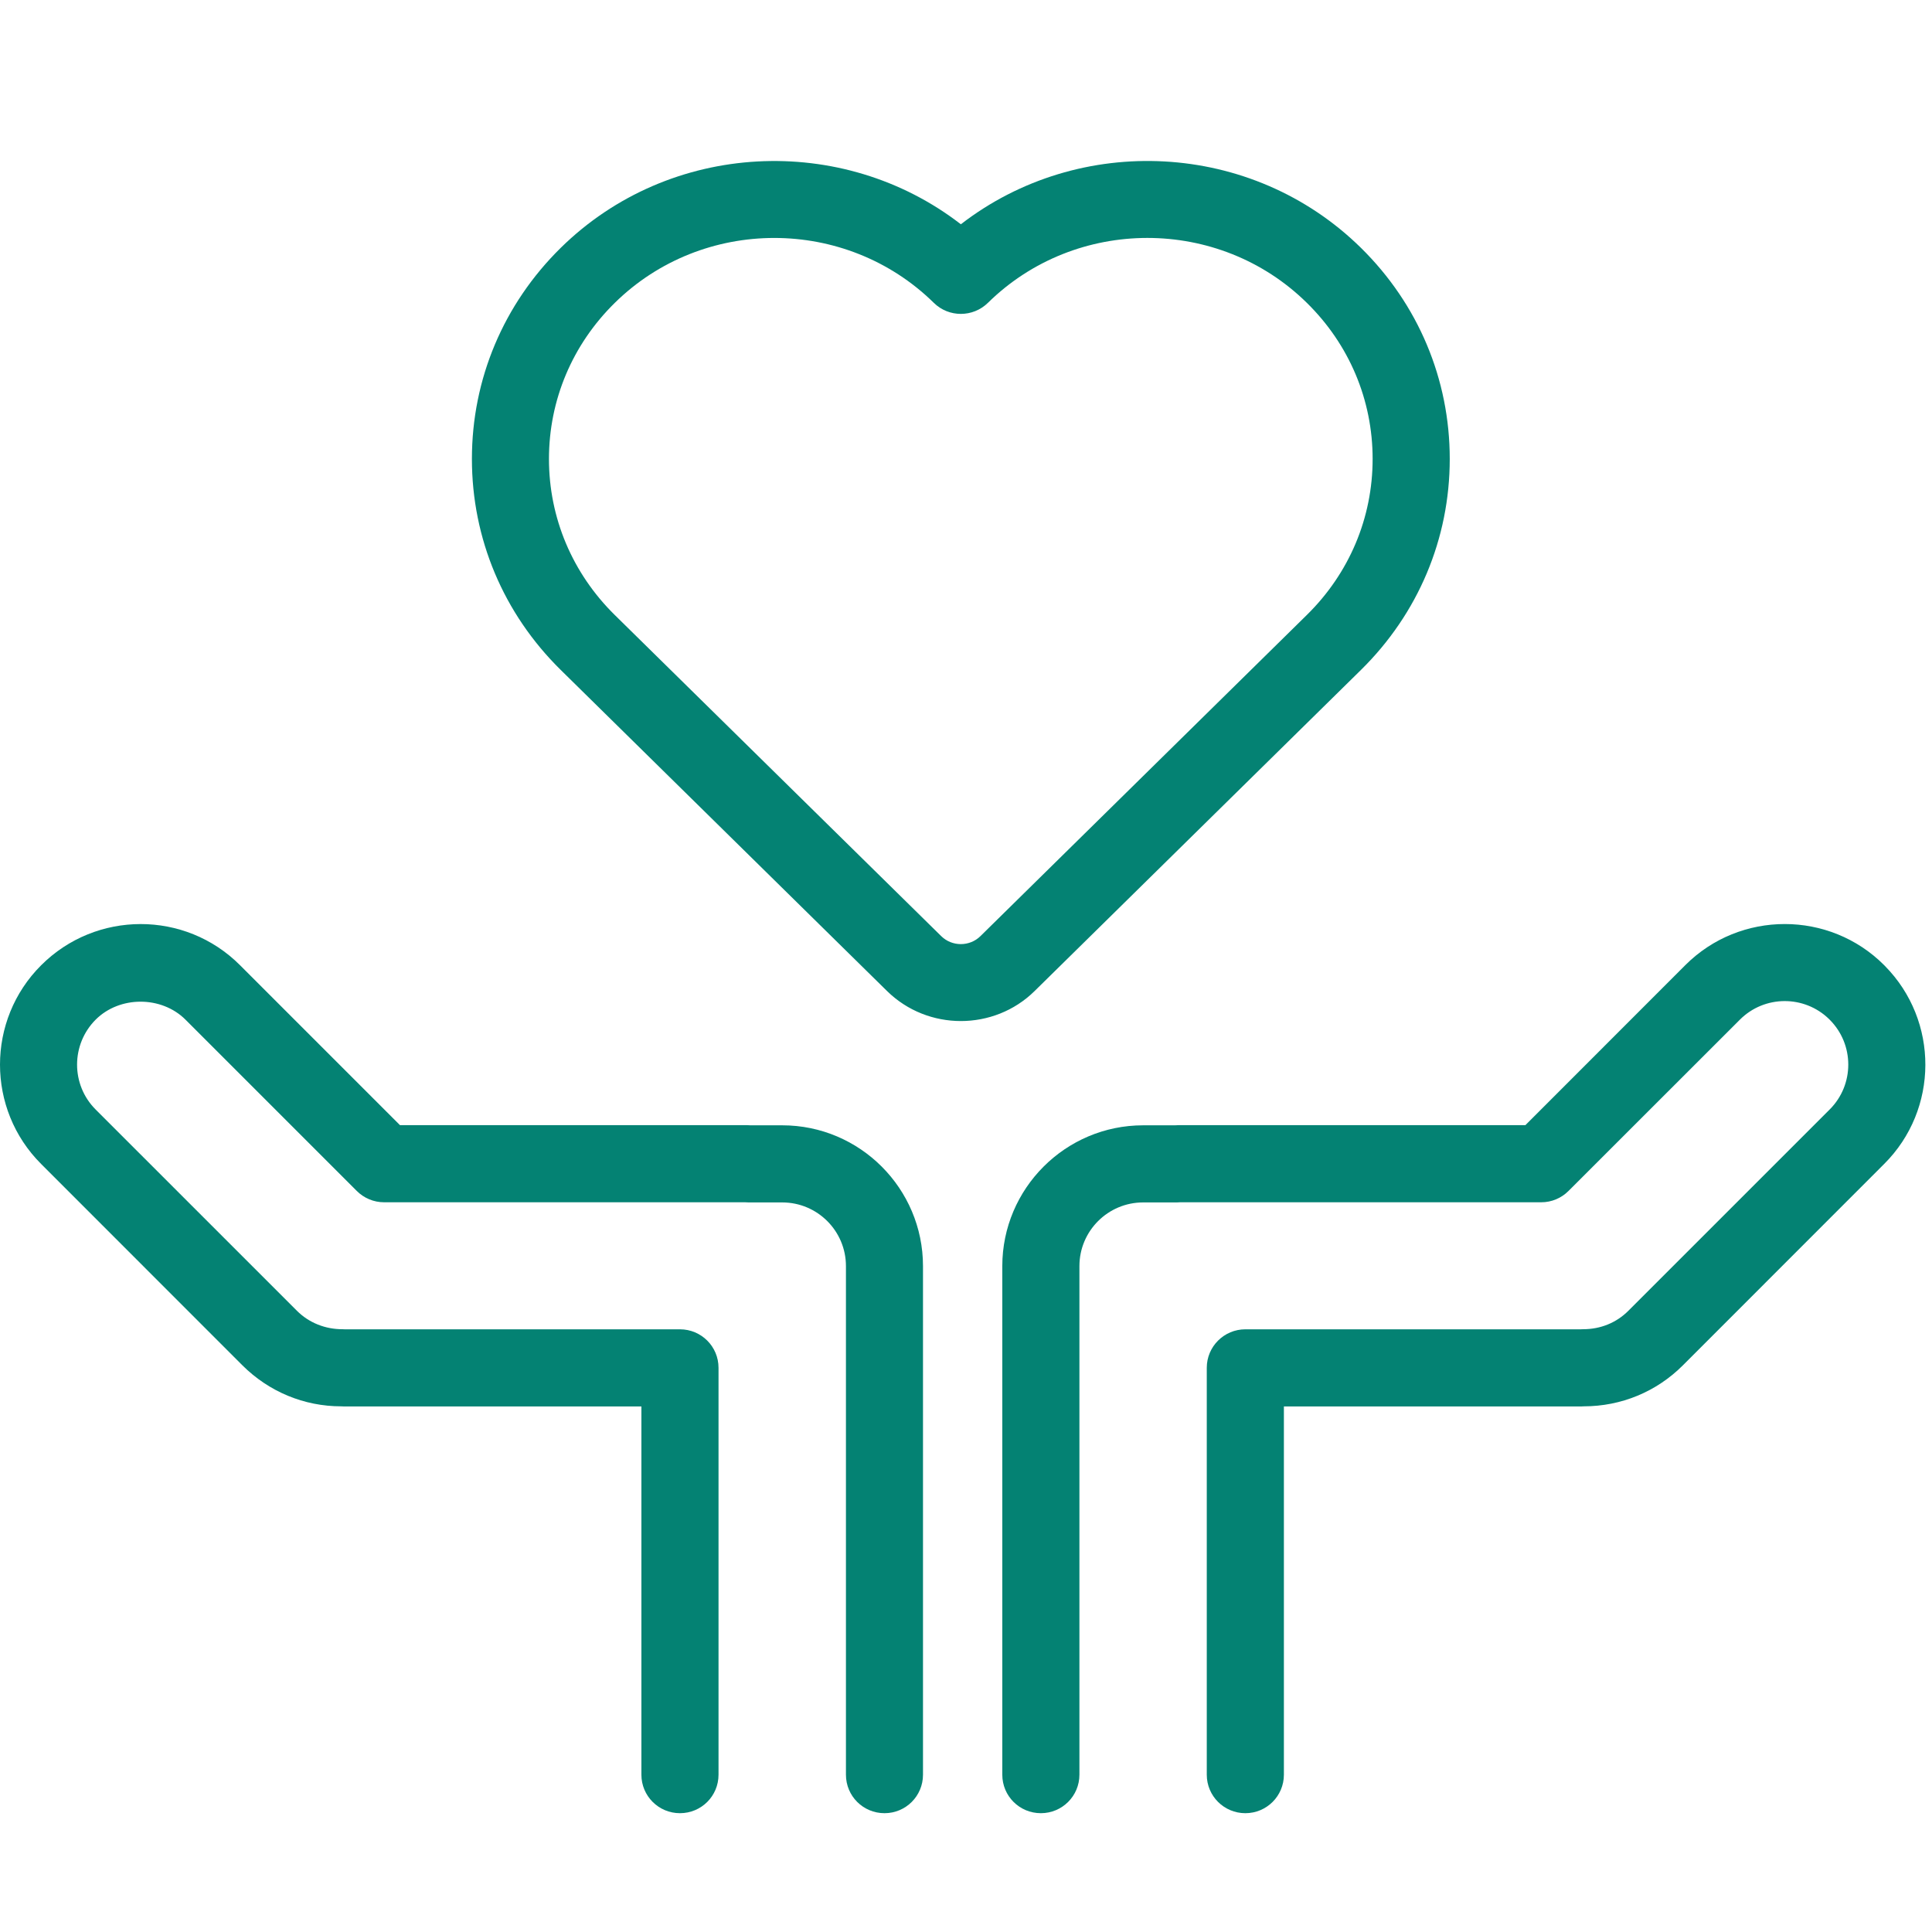 <svg width="85" height="85" viewBox="0 0 85 85" fill="none" xmlns="http://www.w3.org/2000/svg">
<g clip-path="url(#clip0_2_26)">
<path d="M41.41 41.186C41.885 41.654 42.66 41.654 43.135 41.186L57.496 27.055C59.363 25.22 60.39 22.784 60.39 20.191C60.39 17.599 59.363 15.158 57.496 13.324C53.629 9.516 47.332 9.516 43.464 13.324C42.802 13.972 41.743 13.972 41.084 13.324C39.147 11.422 36.608 10.469 34.065 10.469C31.522 10.469 28.983 11.422 27.049 13.324C25.182 15.158 24.152 17.599 24.152 20.191C24.152 22.784 25.182 25.22 27.045 27.055L41.41 41.186H41.41ZM59.877 29.474L45.515 43.605C44.623 44.483 43.447 44.922 42.274 44.922C41.099 44.922 39.926 44.483 39.03 43.605L24.669 29.474C22.151 26.995 20.762 23.701 20.762 20.191C20.762 16.681 22.151 13.384 24.669 10.905C29.468 6.184 37.061 5.837 42.274 9.867C47.484 5.837 55.074 6.18 59.877 10.905C62.395 13.384 63.783 16.681 63.783 20.191C63.783 23.701 62.395 26.995 59.877 29.474ZM34.417 49.509C37.831 49.509 40.608 52.289 40.608 55.704V78.08C40.608 79.019 39.85 79.773 38.915 79.773C37.976 79.773 37.218 79.019 37.218 78.08V55.704C37.218 54.156 35.961 52.902 34.417 52.902H32.936C32.89 52.902 32.837 52.899 32.781 52.895H16.896C16.446 52.895 16.014 52.715 15.696 52.396L8.159 44.859C7.103 43.807 5.265 43.807 4.21 44.859C3.119 45.953 3.119 47.724 4.206 48.812L13.064 57.669C13.599 58.204 14.325 58.484 15.072 58.48C15.101 58.48 15.136 58.48 15.164 58.484H29.915C30.854 58.484 31.612 59.242 31.612 60.177V78.08C31.612 79.019 30.854 79.773 29.915 79.773C28.98 79.773 28.219 79.019 28.219 78.08V61.877H15.111C15.079 61.877 15.047 61.873 15.012 61.873C13.379 61.873 11.832 61.232 10.663 60.067L1.809 51.209C-0.603 48.801 -0.603 44.877 1.809 42.469C4.224 40.053 8.148 40.05 10.557 42.462L17.597 49.502H32.865C32.908 49.502 32.965 49.506 33.018 49.509H34.417L34.417 49.509ZM82.928 42.497C85.312 44.912 85.301 48.812 82.896 51.209L74.042 60.067C72.877 61.232 71.329 61.873 69.672 61.873C69.647 61.873 69.618 61.877 69.594 61.877H56.486V78.08C56.486 79.019 55.725 79.773 54.79 79.773C53.855 79.773 53.093 79.019 53.093 78.08V60.177C53.093 59.242 53.855 58.484 54.79 58.484H69.541C69.58 58.48 69.615 58.48 69.65 58.48C70.419 58.48 71.117 58.194 71.641 57.669L80.499 48.812C81.589 47.724 81.589 45.953 80.499 44.863L80.474 44.838C79.383 43.772 77.63 43.779 76.55 44.859L69.009 52.396C68.691 52.715 68.262 52.895 67.812 52.895H51.924C51.868 52.899 51.815 52.902 51.772 52.902H50.292C48.747 52.902 47.49 54.156 47.49 55.704V78.08C47.49 79.019 46.729 79.773 45.794 79.773C44.855 79.773 44.097 79.019 44.097 78.08V55.704C44.097 52.289 46.877 49.509 50.292 49.509H51.691C51.744 49.506 51.797 49.502 51.843 49.502H67.111L74.148 42.461C76.56 40.05 80.488 40.053 82.893 42.461C82.907 42.472 82.918 42.486 82.928 42.497H82.928Z" fill="#048273"/>
</g>
<defs>
<clipPath id="clip0_2_26">
<rect width="85" height="85" fill="white"/>
</clipPath>
</defs>
</svg>
